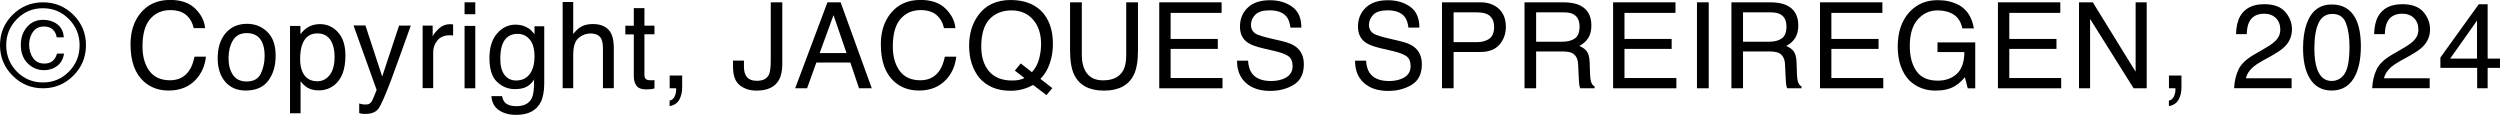 <?xml version="1.0" encoding="UTF-8"?>
<svg id="_レイヤー_2" data-name="レイヤー 2" xmlns="http://www.w3.org/2000/svg" viewBox="0 0 333.86 15.33">
  <defs>
    <style>
      .cls-1 {
        stroke-width: 0px;
      }
    </style>
  </defs>
  <g id="_レイヤー_1-2" data-name="レイヤー 1">
    <g>
      <path class="cls-1" d="M9.8,10.1c-1.12,1.12-2.47,1.69-4.06,1.69s-2.94-.56-4.06-1.69c-1.12-1.12-1.68-2.48-1.68-4.07S.56,3.1,1.68,1.98C2.8.87,4.15.31,5.74.31s2.94.56,4.06,1.67c1.12,1.11,1.68,2.46,1.68,4.05s-.56,2.95-1.68,4.07ZM2.26,2.55c-.95.96-1.43,2.13-1.43,3.49s.47,2.55,1.42,3.52c.96.97,2.12,1.45,3.48,1.45s2.52-.48,3.48-1.45c.95-.97,1.42-2.14,1.42-3.52s-.48-2.53-1.43-3.49c-.95-.97-2.11-1.45-3.47-1.45s-2.52.48-3.47,1.45ZM7.64,8.79c-.49.39-1.07.58-1.75.58-.86,0-1.59-.31-2.2-.92-.61-.61-.91-1.43-.91-2.45,0-.95.27-1.75.82-2.39s1.27-.96,2.15-.96c.56,0,1.06.11,1.51.34.77.4,1.2,1.07,1.26,2h-.95c-.05-.39-.21-.73-.49-1.02-.28-.29-.69-.43-1.22-.43-.75,0-1.3.34-1.64,1.02-.22.43-.33.9-.33,1.4,0,.71.18,1.31.53,1.8.35.49.86.73,1.52.73.43,0,.78-.11,1.07-.34.29-.23.49-.56.6-.99h.95c-.12.7-.42,1.25-.91,1.64Z"/>
      <path class="cls-1" d="M26.07,1.15c.79.77,1.23,1.64,1.32,2.61h-1.52c-.17-.74-.5-1.33-1.01-1.76-.5-.43-1.21-.65-2.12-.65-1.11,0-2.01.4-2.69,1.19-.68.79-1.02,2.01-1.02,3.66,0,1.35.31,2.44.92,3.27.62.84,1.54,1.25,2.76,1.25,1.13,0,1.98-.44,2.57-1.32.31-.46.54-1.07.7-1.83h1.52c-.13,1.21-.58,2.22-1.33,3.04-.9.98-2.12,1.48-3.65,1.48-1.32,0-2.42-.4-3.32-1.21-1.18-1.07-1.77-2.72-1.77-4.95,0-1.69.44-3.08,1.33-4.17.96-1.18,2.28-1.77,3.96-1.77,1.44,0,2.55.38,3.34,1.15Z"/>
      <path class="cls-1" d="M35.7,4.26c.74.72,1.11,1.77,1.11,3.17s-.33,2.46-.98,3.34c-.65.88-1.66,1.32-3.03,1.32-1.14,0-2.05-.39-2.72-1.17-.67-.78-1.01-1.82-1.01-3.13,0-1.41.35-2.52,1.06-3.36.71-.83,1.66-1.25,2.85-1.25,1.07,0,1.98.36,2.72,1.08ZM34.83,9.82c.34-.71.51-1.49.51-2.35,0-.78-.12-1.41-.37-1.9-.39-.77-1.07-1.15-2.02-1.15-.85,0-1.47.33-1.85.98-.39.66-.58,1.45-.58,2.37s.19,1.63.58,2.22c.39.59,1,.89,1.84.89.92,0,1.55-.35,1.9-1.06Z"/>
      <path class="cls-1" d="M38.74,3.46h1.38v1.11c.28-.38.59-.67.92-.88.48-.31,1.03-.47,1.68-.47.95,0,1.76.36,2.42,1.09.66.73.99,1.76.99,3.11,0,1.82-.48,3.12-1.44,3.91-.61.49-1.31.74-2.12.74-.63,0-1.16-.14-1.59-.41-.25-.16-.53-.42-.84-.8v4.27h-1.41V3.46ZM44.03,10.02c.44-.55.65-1.37.65-2.46,0-.67-.1-1.24-.29-1.72-.37-.92-1.03-1.38-2.01-1.38s-1.65.49-2.01,1.46c-.19.52-.29,1.18-.29,1.98,0,.65.1,1.2.29,1.65.37.86,1.03,1.3,2.01,1.3.66,0,1.21-.27,1.64-.82Z"/>
      <path class="cls-1" d="M53.31,3.42h1.55c-.2.54-.64,1.76-1.32,3.67-.51,1.44-.94,2.61-1.28,3.52-.81,2.13-1.38,3.44-1.72,3.9s-.91.7-1.72.7c-.2,0-.35,0-.46-.02-.11-.02-.24-.04-.39-.09v-1.28c.24.07.42.11.53.12s.21.02.29.02c.26,0,.45-.04.57-.13.12-.09.23-.19.31-.32.03-.04.12-.25.28-.64s.28-.67.35-.86l-3.09-8.61h1.59l2.24,6.82,2.26-6.82Z"/>
      <path class="cls-1" d="M56.44,3.42h1.34v1.45c.11-.28.38-.62.8-1.03.43-.4.92-.61,1.48-.61.03,0,.07,0,.13,0,.06,0,.17.02.32.03v1.48c-.08-.02-.16-.03-.23-.03-.07,0-.15,0-.23,0-.71,0-1.25.23-1.63.68-.38.46-.57.98-.57,1.57v4.81h-1.41V3.42Z"/>
      <path class="cls-1" d="M62.04.31h1.43v1.59h-1.43V.31ZM62.04,3.46h1.43v8.33h-1.43V3.46Z"/>
      <path class="cls-1" d="M70.57,3.76c.26.18.53.45.81.8v-1.05h1.3v7.61c0,1.06-.16,1.9-.47,2.52-.58,1.14-1.68,1.7-3.29,1.7-.9,0-1.65-.2-2.27-.61-.61-.4-.96-1.04-1.03-1.89h1.43c.07.38.2.66.4.87.32.31.81.47,1.49.47,1.07,0,1.77-.38,2.11-1.14.2-.45.29-1.25.27-2.4-.28.43-.62.75-1.01.95-.39.21-.92.31-1.56.31-.9,0-1.69-.32-2.37-.96-.68-.64-1.02-1.71-1.02-3.19,0-1.4.34-2.49,1.02-3.28.68-.79,1.51-1.18,2.47-1.18.65,0,1.22.16,1.71.48ZM70.74,5.27c-.43-.5-.97-.75-1.62-.75-.98,0-1.66.46-2.02,1.39-.19.5-.29,1.14-.29,1.95,0,.94.19,1.66.57,2.15s.89.74,1.54.74c1,0,1.71-.46,2.12-1.37.23-.52.34-1.12.34-1.8,0-1.04-.21-1.8-.64-2.3Z"/>
      <path class="cls-1" d="M75.14.27h1.41v4.28c.33-.42.63-.72.9-.89.45-.3,1.02-.45,1.7-.45,1.21,0,2.04.42,2.47,1.27.23.46.35,1.11.35,1.93v5.37h-1.45v-5.27c0-.61-.08-1.06-.23-1.35-.26-.46-.73-.69-1.44-.69-.58,0-1.11.2-1.59.6-.47.4-.71,1.16-.71,2.27v4.44h-1.41V.27Z"/>
      <path class="cls-1" d="M84.64,1.09h1.42v2.34h1.34v1.15h-1.34v5.46c0,.29.1.49.3.59.11.06.29.09.55.09.07,0,.14,0,.22,0,.08,0,.17-.01.27-.03v1.12c-.16.05-.33.08-.5.1-.17.02-.36.03-.57.03-.66,0-1.1-.17-1.34-.5s-.35-.77-.35-1.31v-5.54h-1.13v-1.15h1.13V1.09Z"/>
      <path class="cls-1" d="M89.42,13.43c.36-.06.61-.32.76-.76.08-.24.12-.46.12-.68,0-.04,0-.07,0-.1,0-.03,0-.06-.02-.1h-.85v-1.7h1.67v1.58c0,.62-.12,1.16-.38,1.63s-.68.76-1.3.87v-.73Z"/>
      <path class="cls-1" d="M104.48,8.37c0,.97-.14,1.72-.43,2.26-.53.98-1.54,1.47-3.03,1.47-.86,0-1.6-.23-2.21-.7-.61-.47-.92-1.3-.92-2.49v-.82h1.46v.82c0,.62.14,1.1.42,1.41.28.32.71.47,1.3.47.83,0,1.37-.28,1.63-.85.16-.35.23-1.01.23-1.98V.31h1.54v8.05Z"/>
      <path class="cls-1" d="M110.5.31h1.76l4.16,11.48h-1.7l-1.16-3.44h-4.54l-1.24,3.44h-1.59L110.5.31ZM113.05,7.09l-1.74-5.07-1.85,5.07h3.59Z"/>
      <path class="cls-1" d="M126.27,1.15c.79.77,1.23,1.64,1.32,2.61h-1.52c-.17-.74-.5-1.33-1.01-1.76-.5-.43-1.21-.65-2.12-.65-1.11,0-2.01.4-2.69,1.19-.68.79-1.02,2.01-1.02,3.66,0,1.35.31,2.44.92,3.27.62.84,1.54,1.25,2.76,1.25,1.13,0,1.98-.44,2.57-1.32.31-.46.54-1.07.7-1.83h1.52c-.13,1.21-.58,2.22-1.33,3.04-.9.98-2.12,1.48-3.65,1.48-1.32,0-2.42-.4-3.32-1.21-1.18-1.07-1.77-2.72-1.77-4.95,0-1.69.44-3.08,1.33-4.17.96-1.18,2.28-1.77,3.96-1.77,1.44,0,2.55.38,3.34,1.15Z"/>
      <path class="cls-1" d="M140.53,11.76l-.78.94-1.78-1.35c-.43.23-.89.42-1.39.56-.5.14-1.04.21-1.63.21-1.78,0-3.18-.58-4.19-1.75-.89-1.14-1.34-2.56-1.34-4.27,0-1.55.39-2.88,1.16-3.98.99-1.42,2.45-2.12,4.39-2.12s3.53.65,4.5,1.95c.76,1.02,1.14,2.31,1.14,3.9,0,.74-.09,1.45-.27,2.13-.28,1.04-.74,1.89-1.4,2.55l1.58,1.23ZM136.06,10.67c.28-.04.53-.13.74-.26l-1.27-.98.78-.96,1.5,1.17c.48-.54.8-1.15.97-1.82.17-.67.25-1.32.25-1.93,0-1.35-.35-2.44-1.06-3.26-.71-.82-1.67-1.24-2.89-1.24s-2.22.4-2.95,1.18c-.72.79-1.09,2.01-1.09,3.65,0,1.38.35,2.48,1.04,3.3.7.82,1.72,1.23,3.06,1.23.32,0,.63-.02.91-.07Z"/>
      <path class="cls-1" d="M144.47.31v7.09c0,.83.16,1.53.47,2.08.47.83,1.25,1.25,2.36,1.25,1.33,0,2.23-.45,2.71-1.35.26-.49.39-1.15.39-1.98V.31h1.57v6.45c0,1.41-.19,2.5-.57,3.26-.7,1.39-2.02,2.08-3.97,2.08s-3.26-.69-3.96-2.08c-.38-.76-.57-1.85-.57-3.26V.31h1.57Z"/>
      <path class="cls-1" d="M154.81.31h8.33v1.41h-6.81v3.48h6.3v1.33h-6.3v3.89h6.93v1.37h-8.45V.31Z"/>
      <path class="cls-1" d="M166.67,8.09c.04.65.18,1.18.44,1.59.5.76,1.37,1.14,2.63,1.14.56,0,1.07-.08,1.54-.25.89-.32,1.34-.9,1.34-1.73,0-.62-.19-1.07-.57-1.34-.38-.26-.98-.49-1.8-.68l-1.51-.35c-.98-.23-1.68-.48-2.09-.76-.71-.48-1.06-1.2-1.06-2.15,0-1.03.35-1.88,1.04-2.54.69-.66,1.68-.99,2.95-.99,1.17,0,2.17.29,2.98.87.82.58,1.23,1.51,1.23,2.79h-1.46c-.08-.61-.23-1.09-.48-1.41-.45-.6-1.23-.9-2.31-.9-.88,0-1.51.19-1.9.58-.38.39-.58.83-.58,1.34,0,.56.23.97.68,1.23.3.17.97.38,2.02.62l1.56.37c.75.18,1.33.42,1.74.73.71.54,1.06,1.32,1.06,2.34,0,1.27-.45,2.18-1.35,2.73-.9.55-1.95.82-3.14.82-1.39,0-2.48-.36-3.27-1.09-.79-.72-1.17-1.71-1.16-2.95h1.46Z"/>
      <path class="cls-1" d="M182.43,8.09c.04.65.18,1.18.44,1.59.5.76,1.37,1.14,2.63,1.14.56,0,1.07-.08,1.54-.25.89-.32,1.34-.9,1.34-1.73,0-.62-.19-1.07-.57-1.34-.38-.26-.98-.49-1.8-.68l-1.51-.35c-.98-.23-1.68-.48-2.09-.76-.71-.48-1.06-1.2-1.06-2.15,0-1.03.35-1.88,1.04-2.54.69-.66,1.68-.99,2.95-.99,1.17,0,2.17.29,2.98.87.82.58,1.23,1.51,1.23,2.79h-1.46c-.08-.61-.23-1.09-.48-1.41-.45-.6-1.23-.9-2.31-.9-.88,0-1.51.19-1.9.58-.38.39-.58.83-.58,1.34,0,.56.23.97.68,1.23.3.17.97.38,2.02.62l1.56.37c.75.18,1.33.42,1.74.73.71.54,1.06,1.32,1.06,2.34,0,1.27-.45,2.18-1.35,2.73-.9.55-1.95.82-3.14.82-1.39,0-2.48-.36-3.27-1.09-.79-.72-1.17-1.71-1.16-2.95h1.46Z"/>
      <path class="cls-1" d="M192.56.31h5.14c1.02,0,1.83.29,2.46.86.62.58.94,1.38.94,2.43,0,.9-.28,1.68-.84,2.34s-1.41,1-2.56,1h-3.58v4.85h-1.55V.31ZM198.59,1.89c-.34-.16-.81-.24-1.4-.24h-3.07v3.98h3.07c.69,0,1.26-.15,1.69-.45.43-.3.65-.82.65-1.57,0-.84-.31-1.42-.93-1.72Z"/>
      <path class="cls-1" d="M203.59.31h5.22c.86,0,1.57.13,2.12.38,1.06.49,1.59,1.39,1.59,2.71,0,.69-.14,1.25-.43,1.69-.28.44-.68.79-1.19,1.05.45.18.79.42,1.01.72s.35.78.38,1.45l.05,1.54c.02.44.05.76.11.98.09.36.26.6.5.7v.26h-1.91c-.05-.1-.09-.23-.12-.38s-.06-.46-.08-.91l-.09-1.91c-.04-.75-.31-1.25-.81-1.51-.29-.14-.74-.21-1.36-.21h-3.44v4.92h-1.55V.31ZM208.64,5.57c.71,0,1.27-.15,1.68-.44.41-.29.62-.82.62-1.58,0-.82-.29-1.38-.87-1.67-.31-.16-.72-.23-1.24-.23h-3.69v3.92h3.5Z"/>
      <path class="cls-1" d="M215.42.31h8.33v1.41h-6.81v3.48h6.3v1.33h-6.3v3.89h6.93v1.37h-8.45V.31Z"/>
      <path class="cls-1" d="M226.62.31h1.57v11.48h-1.57V.31Z"/>
      <path class="cls-1" d="M231.22.31h5.22c.86,0,1.57.13,2.12.38,1.06.49,1.59,1.39,1.59,2.71,0,.69-.14,1.25-.43,1.69-.28.44-.68.79-1.19,1.05.45.18.79.42,1.01.72s.35.78.38,1.45l.05,1.54c.02.44.05.76.11.98.09.36.26.6.5.7v.26h-1.91c-.05-.1-.09-.23-.12-.38s-.06-.46-.08-.91l-.09-1.91c-.04-.75-.31-1.25-.81-1.51-.29-.14-.74-.21-1.36-.21h-3.44v4.92h-1.55V.31ZM236.27,5.57c.71,0,1.27-.15,1.68-.44.41-.29.62-.82.62-1.58,0-.82-.29-1.38-.87-1.67-.31-.16-.72-.23-1.24-.23h-3.69v3.92h3.5Z"/>
      <path class="cls-1" d="M243.05.31h8.33v1.41h-6.81v3.48h6.3v1.33h-6.3v3.89h6.93v1.37h-8.45V.31Z"/>
      <path class="cls-1" d="M261.54.64c1.12.6,1.81,1.65,2.06,3.15h-1.54c-.18-.84-.56-1.45-1.14-1.83-.58-.38-1.3-.57-2.18-.57-1.04,0-1.92.4-2.63,1.2-.71.8-1.07,1.98-1.07,3.56,0,1.36.29,2.48.88,3.33.59.86,1.54,1.29,2.87,1.29,1.02,0,1.86-.3,2.52-.9s1.01-1.57,1.02-2.92h-3.59v-1.29h5.04v6.14h-1l-.38-1.48c-.52.58-.98.98-1.38,1.2-.67.39-1.52.58-2.56.58-1.34,0-2.49-.44-3.45-1.32-1.05-1.1-1.58-2.62-1.58-4.55s.51-3.45,1.54-4.59c.98-1.08,2.24-1.62,3.79-1.62,1.06,0,1.98.21,2.76.62Z"/>
      <path class="cls-1" d="M266.81.31h8.33v1.41h-6.81v3.48h6.3v1.33h-6.3v3.89h6.93v1.37h-8.45V.31Z"/>
      <path class="cls-1" d="M277.65.31h1.83l5.72,9.27V.31h1.48v11.48h-1.75l-5.81-9.26v9.26h-1.48V.31Z"/>
      <path class="cls-1" d="M289.64,13.43c.36-.06.61-.32.76-.76.08-.24.12-.46.12-.68,0-.04,0-.07,0-.1,0-.03,0-.06-.02-.1h-.85v-1.7h1.67v1.58c0,.62-.12,1.16-.38,1.63s-.68.76-1.3.87v-.73Z"/>
      <path class="cls-1" d="M298.94,9.27c.35-.71,1.02-1.36,2.03-1.95l1.5-.87c.67-.39,1.14-.72,1.41-1,.43-.43.64-.93.64-1.49,0-.65-.2-1.17-.59-1.55-.39-.38-.91-.58-1.56-.58-.96,0-1.63.37-2,1.1-.2.39-.31.94-.33,1.63h-1.43c.02-.97.2-1.77.54-2.38.61-1.08,1.68-1.62,3.23-1.62,1.28,0,2.22.35,2.81,1.04.59.69.89,1.46.89,2.31,0,.9-.32,1.66-.95,2.3-.36.37-1.02.82-1.96,1.34l-1.07.59c-.51.28-.91.55-1.2.8-.52.45-.85.96-.98,1.51h6.11v1.33h-7.68c.05-.96.25-1.8.6-2.52Z"/>
      <path class="cls-1" d="M314.53,2.39c.5.92.75,2.19.75,3.79,0,1.52-.23,2.78-.68,3.77-.66,1.43-1.73,2.14-3.22,2.14-1.34,0-2.34-.58-3-1.75-.55-.97-.82-2.28-.82-3.92,0-1.27.16-2.36.49-3.27.61-1.7,1.73-2.55,3.34-2.55,1.45,0,2.49.6,3.14,1.79ZM313.11,9.84c.43-.65.65-1.85.65-3.61,0-1.27-.16-2.32-.47-3.14s-.92-1.23-1.82-1.23c-.83,0-1.44.39-1.82,1.17-.38.78-.58,1.93-.58,3.44,0,1.14.12,2.06.37,2.75.38,1.06,1.02,1.59,1.93,1.59.73,0,1.31-.32,1.75-.97Z"/>
      <path class="cls-1" d="M317.38,9.27c.35-.71,1.02-1.36,2.03-1.95l1.5-.87c.67-.39,1.14-.72,1.41-1,.43-.43.64-.93.64-1.49,0-.65-.2-1.17-.59-1.55-.39-.38-.91-.58-1.56-.58-.96,0-1.63.37-2,1.1-.2.39-.31.94-.33,1.63h-1.43c.02-.97.2-1.77.54-2.38.61-1.08,1.68-1.62,3.23-1.62,1.28,0,2.22.35,2.81,1.04.59.69.89,1.46.89,2.31,0,.9-.32,1.66-.95,2.3-.36.37-1.02.82-1.96,1.34l-1.07.59c-.51.28-.91.55-1.2.8-.52.45-.85.96-.98,1.51h6.11v1.33h-7.68c.05-.96.25-1.8.6-2.52Z"/>
      <path class="cls-1" d="M330.81,11.79v-2.73h-4.91v-1.38l5.12-7.11h1.19v7.26h1.65v1.23h-1.65v2.73h-1.41ZM330.79,7.83V2.75l-3.59,5.08h3.59Z"/>
    </g>
  </g>
</svg>